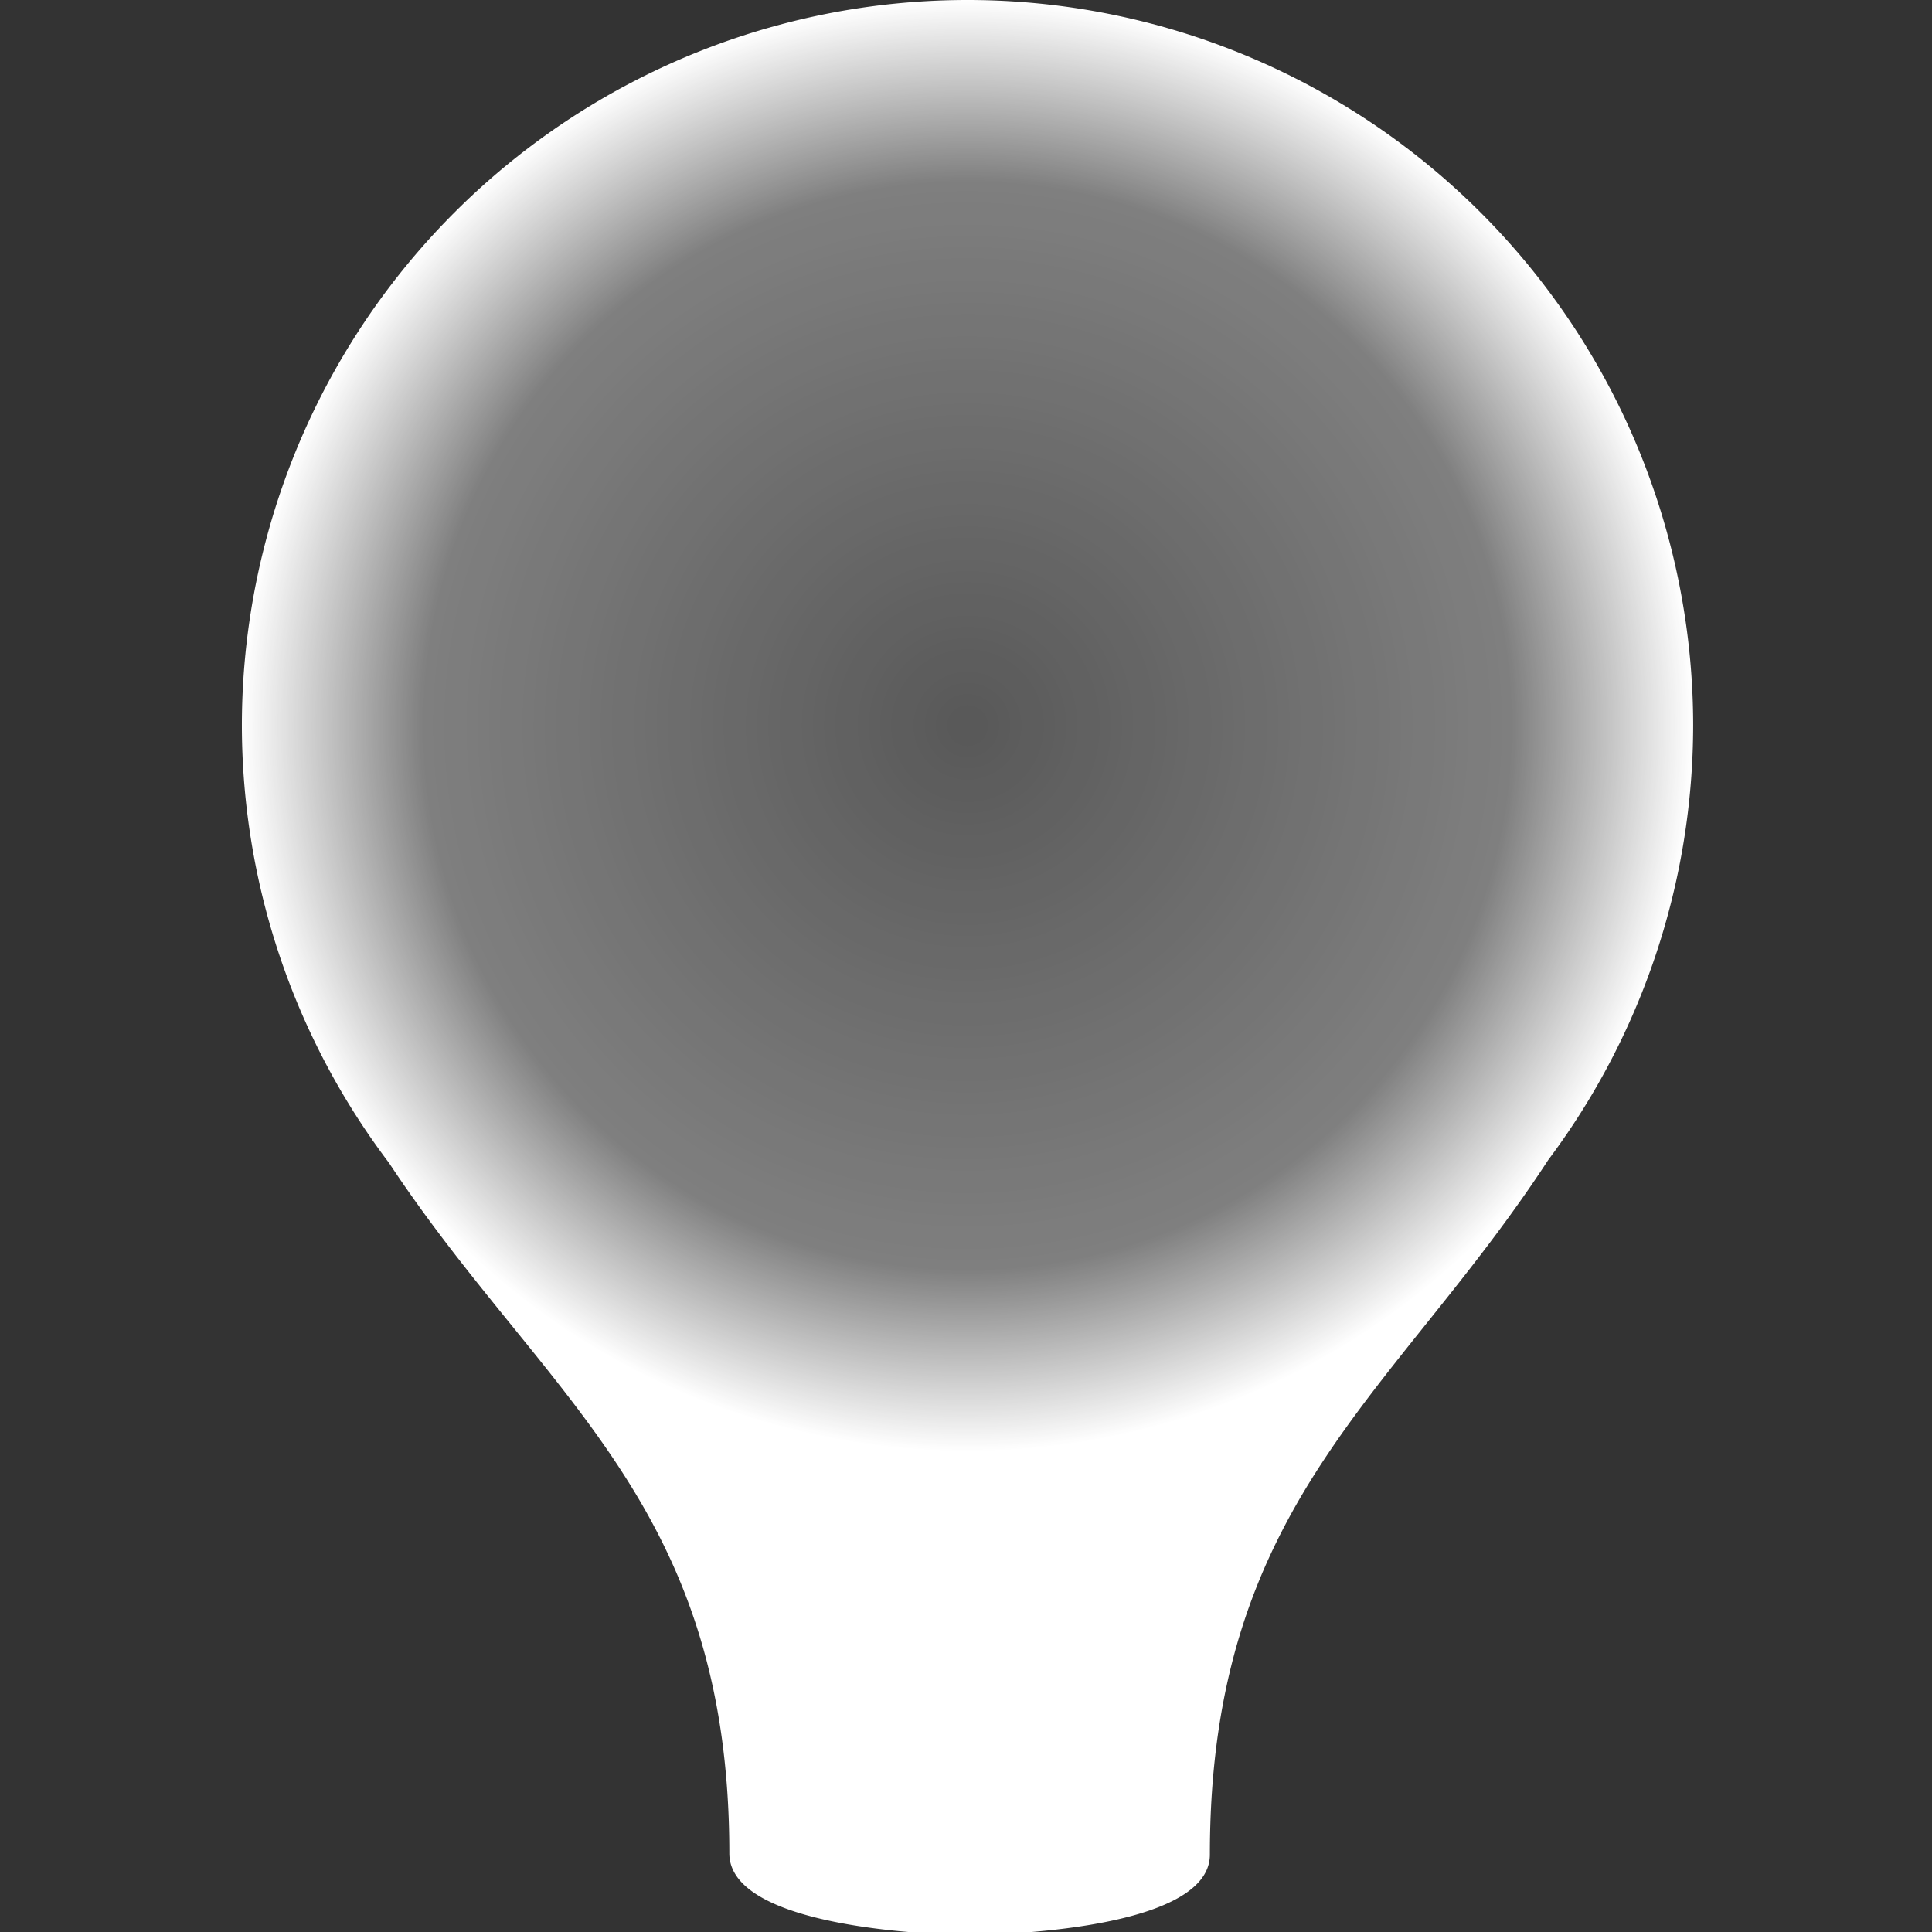 <?xml version="1.0" encoding="UTF-8" standalone="no"?>
<!-- Created with Inkscape (http://www.inkscape.org/) -->

<svg
   width="120"
   height="120"
   viewBox="0 0 31.75 31.75"
   version="1.1"
   id="svg5"
   inkscape:version="1.1.2 (0a00cf5339, 2022-02-04)"
   sodipodi:docname="light-bulb.svg"
   xmlns:inkscape="http://www.inkscape.org/namespaces/inkscape"
   xmlns:sodipodi="http://sodipodi.sourceforge.net/DTD/sodipodi-0.dtd"
   xmlns:xlink="http://www.w3.org/1999/xlink"
   xmlns="http://www.w3.org/2000/svg"
   xmlns:svg="http://www.w3.org/2000/svg">
  <rect x="0" y="0" width="31.75" height="31.75" fill="#333333" stroke="none"/>
  <sodipodi:namedview
     id="namedview7"
     pagecolor="#000000"
     bordercolor="#666666"
     borderopacity="1.0"
     inkscape:pageshadow="2"
     inkscape:pageopacity="0"
     inkscape:pagecheckerboard="0"
     inkscape:document-units="mm"
     showgrid="true"
     units="px"
     width="200px"
     inkscape:zoom="3.251731"
     inkscape:cx="20.60441"
     inkscape:cy="58.737946"
     inkscape:window-width="1920"
     inkscape:window-height="1021"
     inkscape:window-x="0"
     inkscape:window-y="0"
     inkscape:window-maximized="1"
     inkscape:current-layer="layer1">
    <inkscape:grid
       type="xygrid"
       id="grid824"
       spacingx="1.323"
       spacingy="1.323"
       empspacing="6"
       enabled="false" />
  </sodipodi:namedview>
  <defs
     id="defs2">
    <linearGradient
       inkscape:collect="always"
       id="linearGradient2255">
      <stop
         style="stop-color:#ffffff;stop-opacity:0.183"
         offset="0"
         id="stop2251" />
      <stop
         style="stop-color:#ffffff;stop-opacity:0.374"
         offset="0.75"
         id="stop2739" />
      <stop
         style="stop-color:#ffffff;stop-opacity:1"
         offset="1"
         id="stop2253" />
    </linearGradient>
    <radialGradient
       inkscape:collect="always"
       xlink:href="#linearGradient2255"
       id="radialGradient2257"
       cx="60"
       cy="48"
       fx="60"
       fy="48"
       r="45"
       gradientTransform="translate(-5.4269685e-6,-3)"
       gradientUnits="userSpaceOnUse" />
  </defs>
  <g
     inkscape:label="Layer 1"
     inkscape:groupmode="layer"
     id="layer1">
    <path
       id="path1235"
       style="fill:url(#radialGradient2257);fill-opacity:1;stroke-width:1;stroke-linecap:round;stroke-linejoin:bevel"
       d="M 60 0 A 45 45 0 0 0 15 45 A 45 45 0 0 0 24.123 72.115 C 33.705 86.622 45.229 93.187 45.229 114.936 C 45.229 119.936 60 120 60 120 C 60 120 75.029 120.014 75.029 115.014 C 75.029 93.172 86.458 86.585 96.014 71.932 A 45 45 0 0 0 105 45 A 45 45 0 0 0 60 0 z "
       transform="scale(0.265)" />
    <path
       style="fill:none;stroke:none;stroke-width:0.265px;stroke-linecap:butt;stroke-linejoin:miter;stroke-opacity:1"
       d="m 22.013,24.374 c -1.51,3.157 -4.732,3.544 -4.732,3.544 0,0 2.567,0.681 4.439,-0.665 1.872,-1.346 0.293,-2.879 0.293,-2.879 z"
       id="path3723" />
  </g>
</svg>
